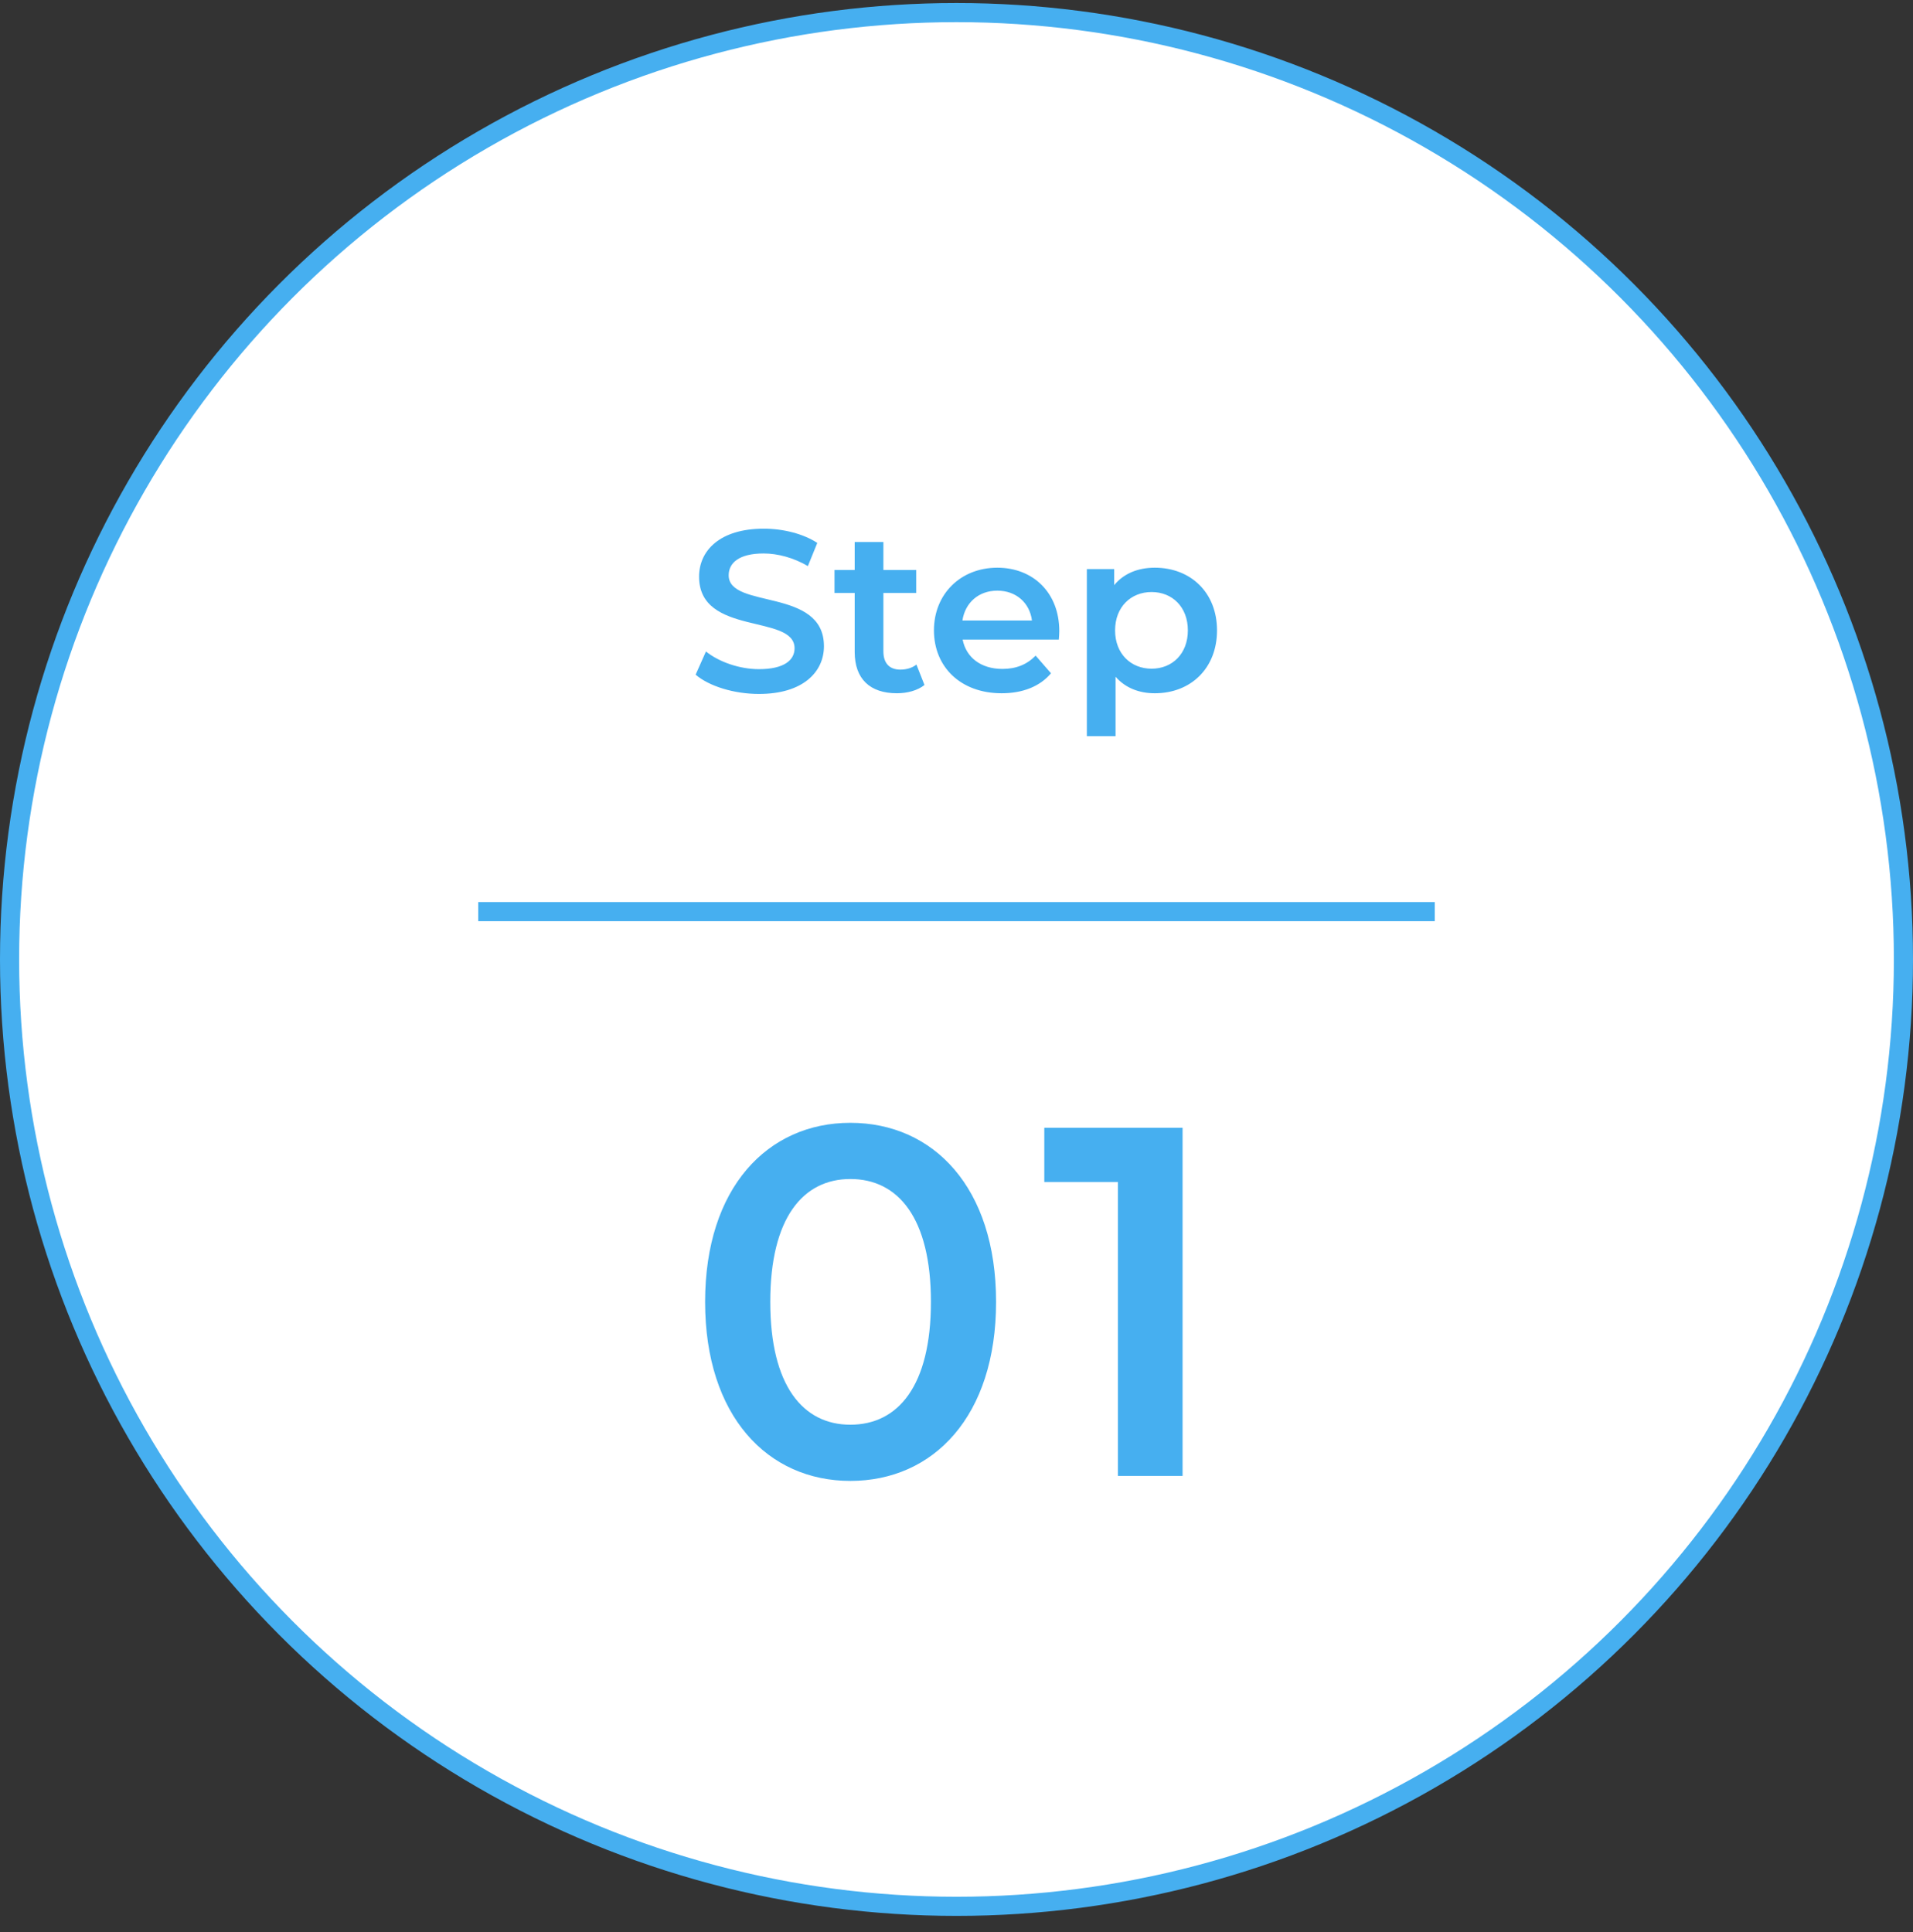 <svg width="100" height="101" viewBox="0 0 100 101" fill="none" xmlns="http://www.w3.org/2000/svg">
<rect x="0" y="0" width="100" height="101" fill="#333333" stroke="none"/>
<circle cx="50" cy="50.158" r="49.5" fill="white" stroke="#46AFF0"/>
<path d="M44.451 77.418C40.135 77.418 36.859 74.038 36.859 68.058C36.859 62.078 40.135 58.698 44.451 58.698C48.793 58.698 52.069 62.078 52.069 68.058C52.069 74.038 48.793 77.418 44.451 77.418ZM44.451 74.48C46.947 74.48 48.663 72.452 48.663 68.058C48.663 63.664 46.947 61.636 44.451 61.636C41.981 61.636 40.265 63.664 40.265 68.058C40.265 72.452 41.981 74.48 44.451 74.48ZM54.59 58.958H61.818V77.158H58.438V61.792H54.59V58.958Z" fill="#46AFF0"/>
<path d="M39.675 36.278C38.367 36.278 37.059 35.87 36.363 35.27L36.903 34.058C37.575 34.598 38.643 34.982 39.675 34.982C40.983 34.982 41.535 34.514 41.535 33.89C41.535 32.078 36.543 33.266 36.543 30.146C36.543 28.79 37.623 27.638 39.927 27.638C40.935 27.638 41.991 27.902 42.723 28.382L42.231 29.594C41.475 29.15 40.647 28.934 39.915 28.934C38.619 28.934 38.091 29.438 38.091 30.074C38.091 31.862 43.071 30.698 43.071 33.782C43.071 35.126 41.979 36.278 39.675 36.278ZM47.906 34.742L48.326 35.81C47.966 36.098 47.426 36.242 46.886 36.242C45.482 36.242 44.678 35.498 44.678 34.082V30.998H43.622V29.798H44.678V28.334H46.178V29.798H47.894V30.998H46.178V34.046C46.178 34.67 46.49 35.006 47.066 35.006C47.378 35.006 47.678 34.922 47.906 34.742ZM55.373 32.99C55.373 33.11 55.361 33.29 55.349 33.434H50.321C50.501 34.37 51.281 34.97 52.397 34.97C53.117 34.97 53.681 34.742 54.137 34.274L54.941 35.198C54.365 35.882 53.465 36.242 52.361 36.242C50.213 36.242 48.821 34.862 48.821 32.954C48.821 31.046 50.225 29.678 52.133 29.678C54.005 29.678 55.373 30.986 55.373 32.99ZM52.133 30.878C51.161 30.878 50.453 31.502 50.309 32.438H53.945C53.825 31.514 53.117 30.878 52.133 30.878ZM60.366 29.678C62.238 29.678 63.618 30.974 63.618 32.954C63.618 34.946 62.238 36.242 60.366 36.242C59.55 36.242 58.83 35.966 58.314 35.378V38.486H56.814V29.75H58.242V30.59C58.746 29.978 59.49 29.678 60.366 29.678ZM60.198 34.958C61.278 34.958 62.094 34.178 62.094 32.954C62.094 31.73 61.278 30.95 60.198 30.95C59.118 30.95 58.29 31.73 58.29 32.954C58.29 34.178 59.118 34.958 60.198 34.958Z" fill="#46AFF0"/>
<rect x="25" y="47.158" width="50" height="1" fill="#46AFF0"/>
</svg>
